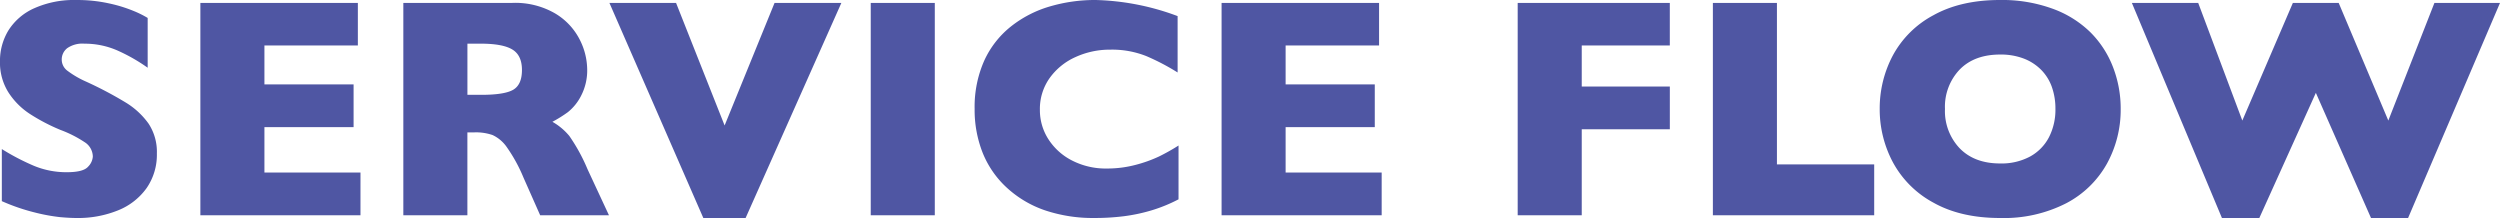 <svg xmlns="http://www.w3.org/2000/svg" width="573.715" height="50.027" viewBox="0 0 573.715 50.027">
  <path id="serviceflow" d="M-249.082-14.168a13.442,13.442,0,0,1-2.338,7.91,14.777,14.777,0,0,1-6.521,5.115,24.382,24.382,0,0,1-9.6,1.775q-1.512,0-3.709-.193a41.879,41.879,0,0,1-5.836-1.072,45.8,45.8,0,0,1-7.576-2.6V-15.187a53.446,53.446,0,0,0,7.26,3.8,19.4,19.4,0,0,0,7.646,1.512q3.762,0,4.869-1.248a3.655,3.655,0,0,0,1.107-2.338,3.982,3.982,0,0,0-1.9-3.322,27,27,0,0,0-5.52-2.795,43.659,43.659,0,0,1-7.031-3.674,16.658,16.658,0,0,1-4.939-4.975,12.807,12.807,0,0,1-1.916-7.066,13.438,13.438,0,0,1,1.934-7.119,13.441,13.441,0,0,1,5.906-5.08,22.383,22.383,0,0,1,9.7-1.9A33.85,33.85,0,0,1-260-48.6a32.649,32.649,0,0,1,5.713,1.775,22.775,22.775,0,0,1,3.094,1.547v11.426a40.09,40.09,0,0,0-6.662-3.832,18.6,18.6,0,0,0-7.857-1.687,6.06,6.06,0,0,0-3.973,1.055,3.3,3.3,0,0,0-1.23,2.6,3.194,3.194,0,0,0,1.23,2.5,21.609,21.609,0,0,0,4.395,2.566,87.778,87.778,0,0,1,9,4.746A17.777,17.777,0,0,1-251-21.041,11.765,11.765,0,0,1-249.082-14.168ZM-202.359,0H-239.1V-48.727h36.141v9.773H-224.4v8.93h20.461v9.809H-224.4V-9.809h22.043Zm57.023,0h-15.785l-3.832-8.648a35.961,35.961,0,0,0-3.8-6.943,8.19,8.19,0,0,0-3.287-2.812,11.674,11.674,0,0,0-4.131-.615h-1.652V0h-14.7V-48.727h25a18.175,18.175,0,0,1,9.914,2.461,14.773,14.773,0,0,1,5.572,5.977,15.333,15.333,0,0,1,1.705,6.68,12.631,12.631,0,0,1-1.424,6.24,11.434,11.434,0,0,1-3.006,3.709,29.775,29.775,0,0,1-3.551,2.215,14.034,14.034,0,0,1,3.885,3.252,40.873,40.873,0,0,1,4.166,7.611ZM-165.3-33.328q0-3.375-2.215-4.711t-7.207-1.336h-3.094v11.742h3.164q5.379,0,7.365-1.178T-165.3-33.328Zm73.3-15.4L-113.977.633h-9.7L-145.23-48.727h15.293L-118.793-20.6l11.461-28.125ZM-70.559,0h-14.7V-48.727h14.7Zm55.934-3.656a35.051,35.051,0,0,1-6.187,2.531A39.173,39.173,0,0,1-27.193.229a53.4,53.4,0,0,1-6.662.4A34.548,34.548,0,0,1-45.264-1.125a24.7,24.7,0,0,1-8.754-5.186,21.964,21.964,0,0,1-5.555-8.016A26.747,26.747,0,0,1-61.418-24.4a26.09,26.09,0,0,1,2.18-11.021,21.3,21.3,0,0,1,6.1-7.857,26.13,26.13,0,0,1,8.93-4.623,36.773,36.773,0,0,1,10.564-1.494A57.56,57.56,0,0,1-14.836-45.7v12.938A51.878,51.878,0,0,0-21.99-36.51,21.241,21.241,0,0,0-30.3-38a18.881,18.881,0,0,0-7.945,1.688A14.678,14.678,0,0,0-44.191-31.5a12.2,12.2,0,0,0-2.25,7.313,12.3,12.3,0,0,0,1.969,6.768,13.936,13.936,0,0,0,5.467,4.887,16.915,16.915,0,0,0,7.893,1.811,25.465,25.465,0,0,0,6.715-.861A30.623,30.623,0,0,0-19.072-13.5,46.941,46.941,0,0,0-14.625-16ZM31.992,0H-4.746V-48.727H31.395v9.773H9.949v8.93H30.41v9.809H9.949V-9.809H31.992ZM98.121-19.723H77.906V0h-14.7V-48.727h34.91v9.773H77.906v9.422H98.121ZM145.02,0H108V-48.727h14.7v37.055H145.02Zm56.566-24.4a25.648,25.648,0,0,1-3.146,12.551,22.735,22.735,0,0,1-9.369,9.105A31.4,31.4,0,0,1,173.918.633q-9.035,0-15.293-3.516a22.862,22.862,0,0,1-9.3-9.246,25.787,25.787,0,0,1-3.041-12.27,25.875,25.875,0,0,1,3.023-12.287,22.644,22.644,0,0,1,9.3-9.211q6.275-3.5,15.311-3.5a33.825,33.825,0,0,1,12.041,2,24.107,24.107,0,0,1,8.7,5.432,22.866,22.866,0,0,1,5.168,7.98A26.365,26.365,0,0,1,201.586-24.4Zm-14.977,0a14.827,14.827,0,0,0-.809-5.01,10.683,10.683,0,0,0-2.443-3.937,11.331,11.331,0,0,0-3.99-2.6,14.747,14.747,0,0,0-5.449-.932q-5.906,0-9.281,3.445a12.358,12.358,0,0,0-3.375,9.035,12.383,12.383,0,0,0,3.393,9.053q3.393,3.463,9.264,3.463a13.869,13.869,0,0,0,6.891-1.6,10.639,10.639,0,0,0,4.324-4.43A13.818,13.818,0,0,0,186.609-24.4ZM288.633-48.727,267.539.633h-8.508L246.375-28.09,233.4.633h-8.578L204.152-48.727h15.223l10.125,27,11.6-27h10.512l11.391,27,10.582-27Z" transform="translate(285.082 49.395)" fill="#4f56a3"/>
</svg>
